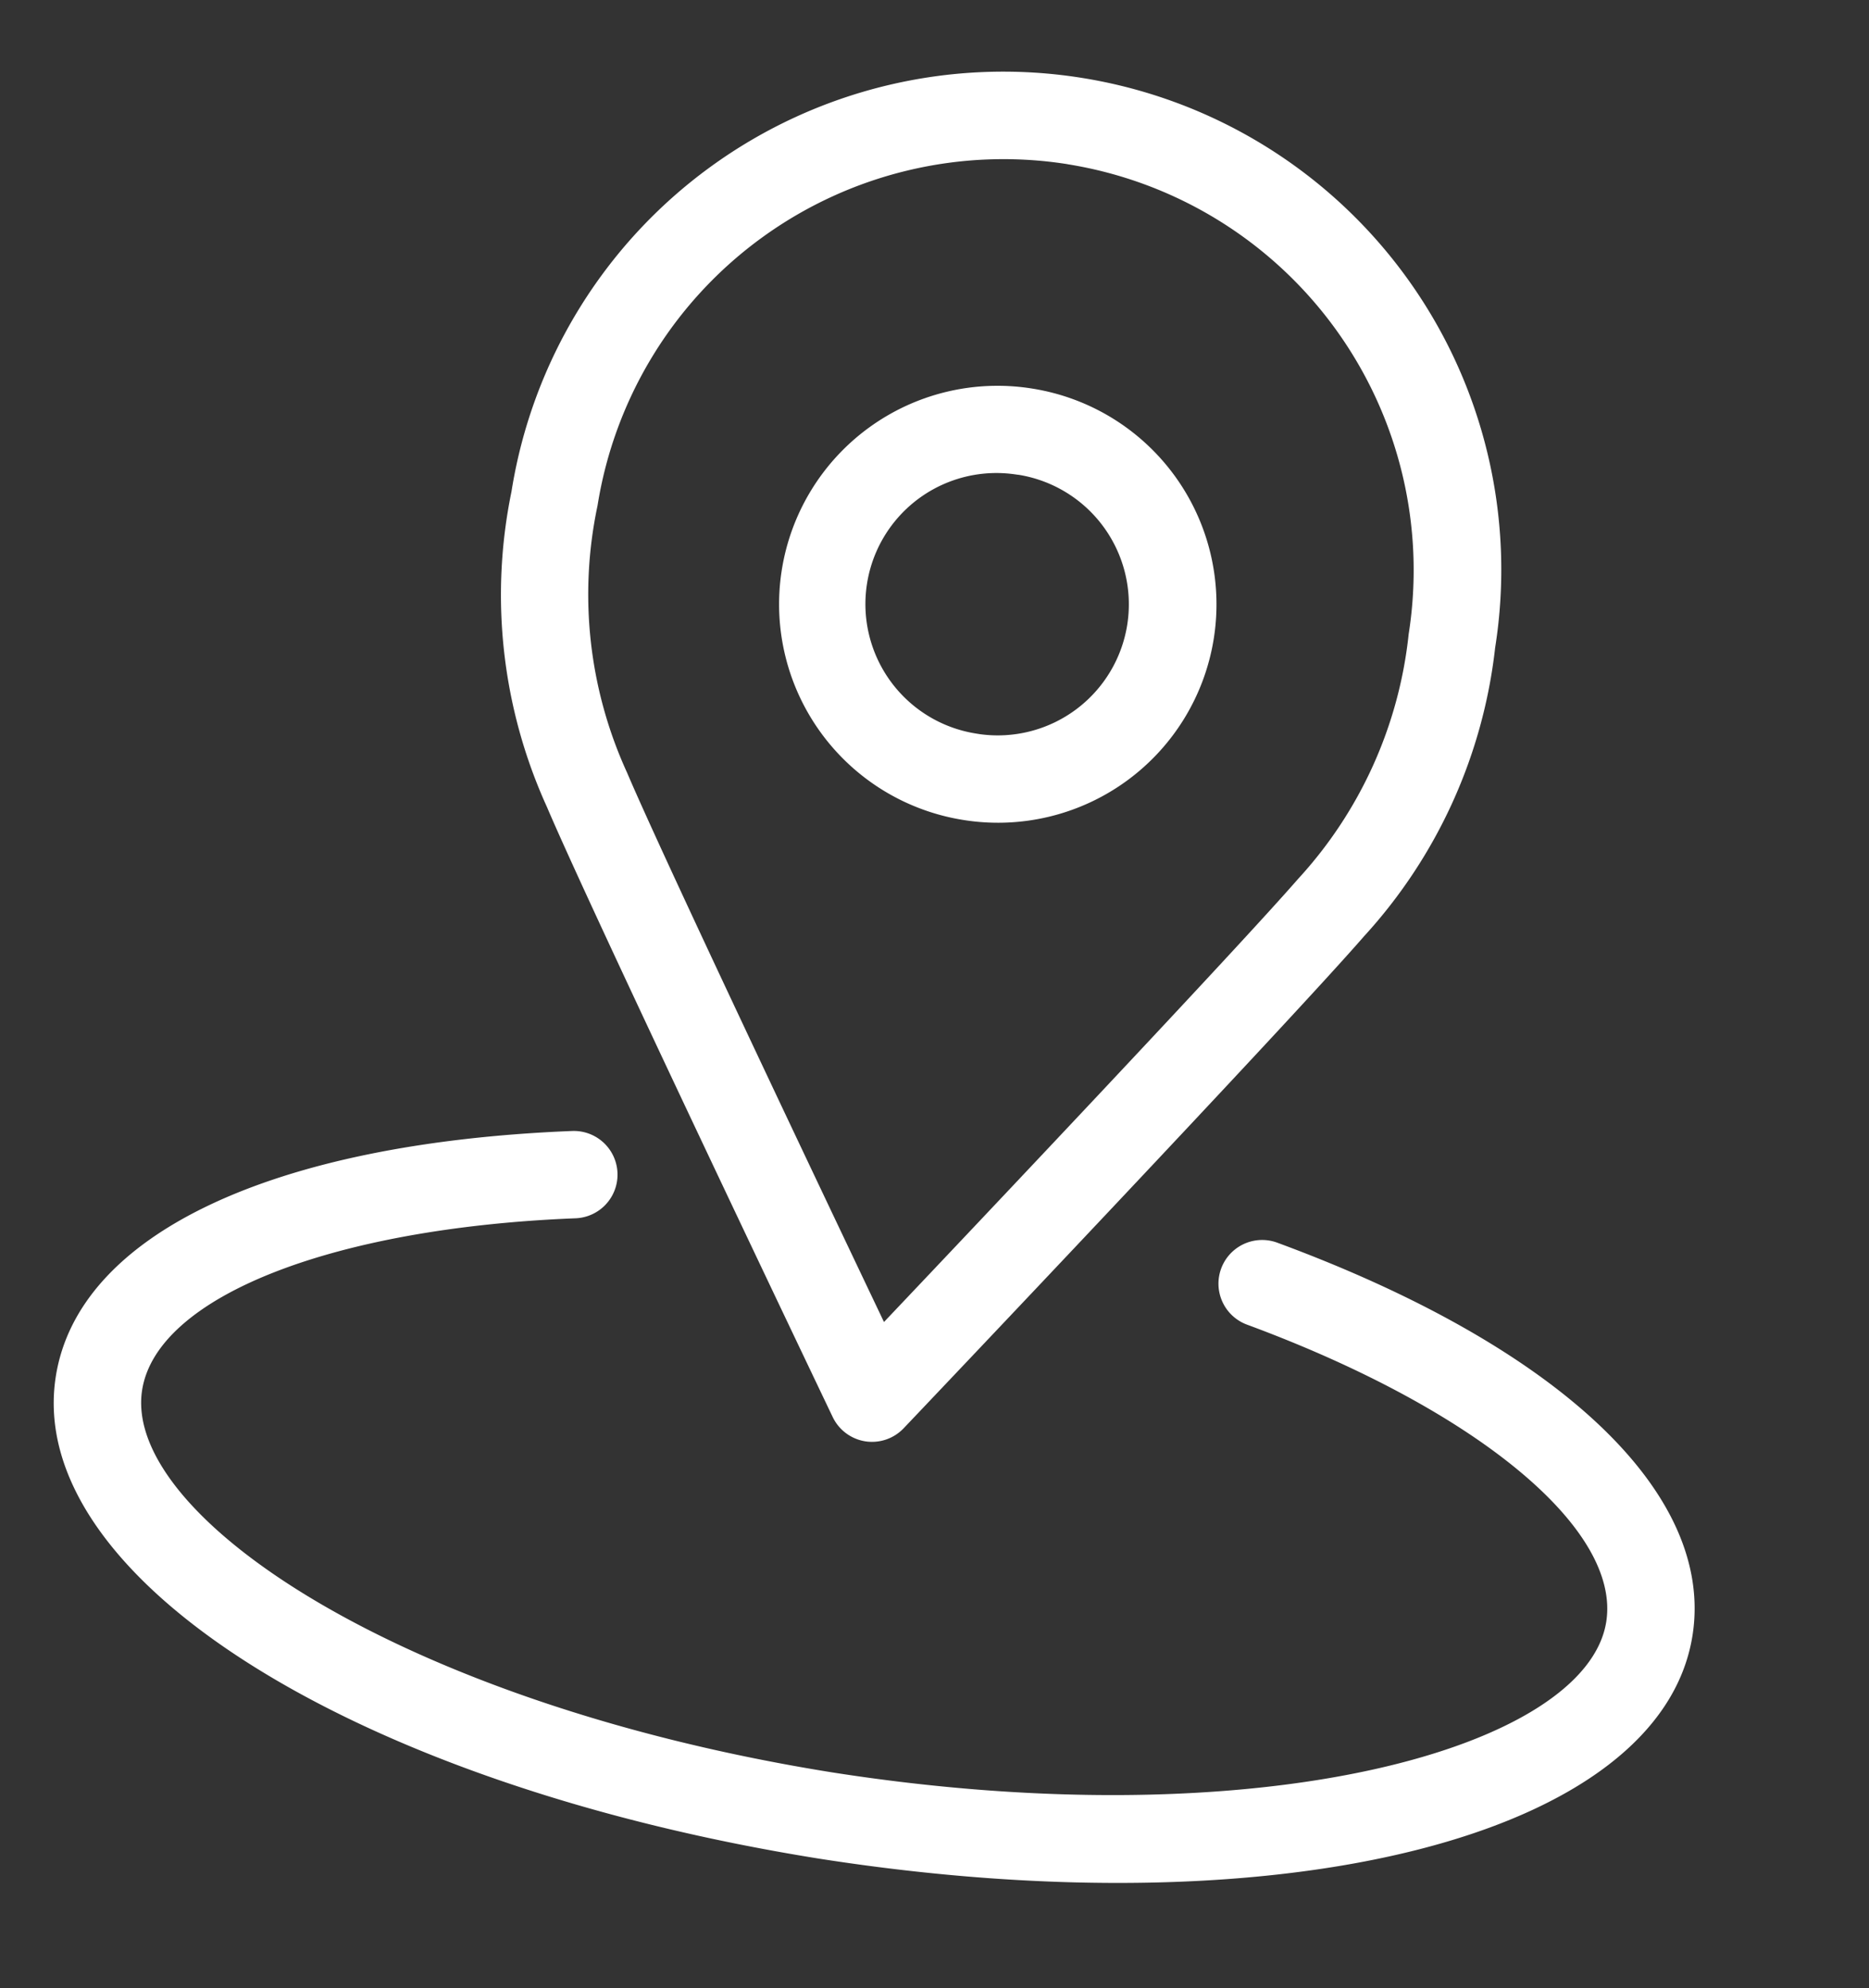 <svg xmlns="http://www.w3.org/2000/svg" width="38.22" height="40.654" viewBox="0 0 38.22 40.654">
  <rect x="0" y="0" width="38.22" height="40.654" fill="#333333" stroke="none"/>
  <g id="location_icon" transform="translate(5.757 -0.997) rotate(9)">
    <g id="Gruppe_149" data-name="Gruppe 149" transform="translate(0 6.432)">
      <path id="Pfad_91" data-name="Pfad 91" d="M103.592,48.116c-9.662-.019-16.944-3.159-16.944-7.3,0-2.934,3.6-5.4,9.643-6.606a.893.893,0,1,1,.349,1.752c-4.908.978-8.205,2.928-8.205,4.854,0,2.595,6.225,5.5,15.158,5.516,8.93-.017,15.155-2.921,15.155-5.516,0-1.926-3.3-3.876-8.206-4.854a.893.893,0,0,1,.349-1.752c6.038,1.2,9.643,3.672,9.643,6.606C120.534,44.958,113.251,48.1,103.592,48.116Zm-.38-21.439a4.466,4.466,0,1,1-.028-8.933h.023a4.466,4.466,0,0,1,.005,8.933Zm-.04-7.146a2.68,2.68,0,0,0,.009,5.36l.082,0a2.681,2.681,0,0,0,2.621-2.685,2.683,2.683,0,0,0-2.666-2.677Z" transform="translate(-86.648 -17.745)" fill="#fff"/>
    </g>
    <g id="Gruppe_150" data-name="Gruppe 150" transform="translate(6.373 0)">
      <path id="Pfad_92" data-name="Pfad 92" d="M105.749,36.972a.894.894,0,0,1-.735-.387c-.264-.383-6.467-9.4-7.724-11.408a10.468,10.468,0,0,1-1.724-6.251,10.183,10.183,0,0,1,20.367,0,10.461,10.461,0,0,1-1.724,6.249c-1.256,2.01-7.46,11.025-7.724,11.408A.894.894,0,0,1,105.749,36.972Zm0-26.441a8.406,8.406,0,0,0-8.4,8.4,8.758,8.758,0,0,0,1.452,5.3c.983,1.572,5.219,7.757,6.945,10.271,1.727-2.514,5.962-8.7,6.945-10.271a8.747,8.747,0,0,0,1.452-5.3A8.407,8.407,0,0,0,105.749,10.532Z" transform="translate(-95.566 -8.745)" fill="#fff"/>
    </g>
  </g>
</svg>
